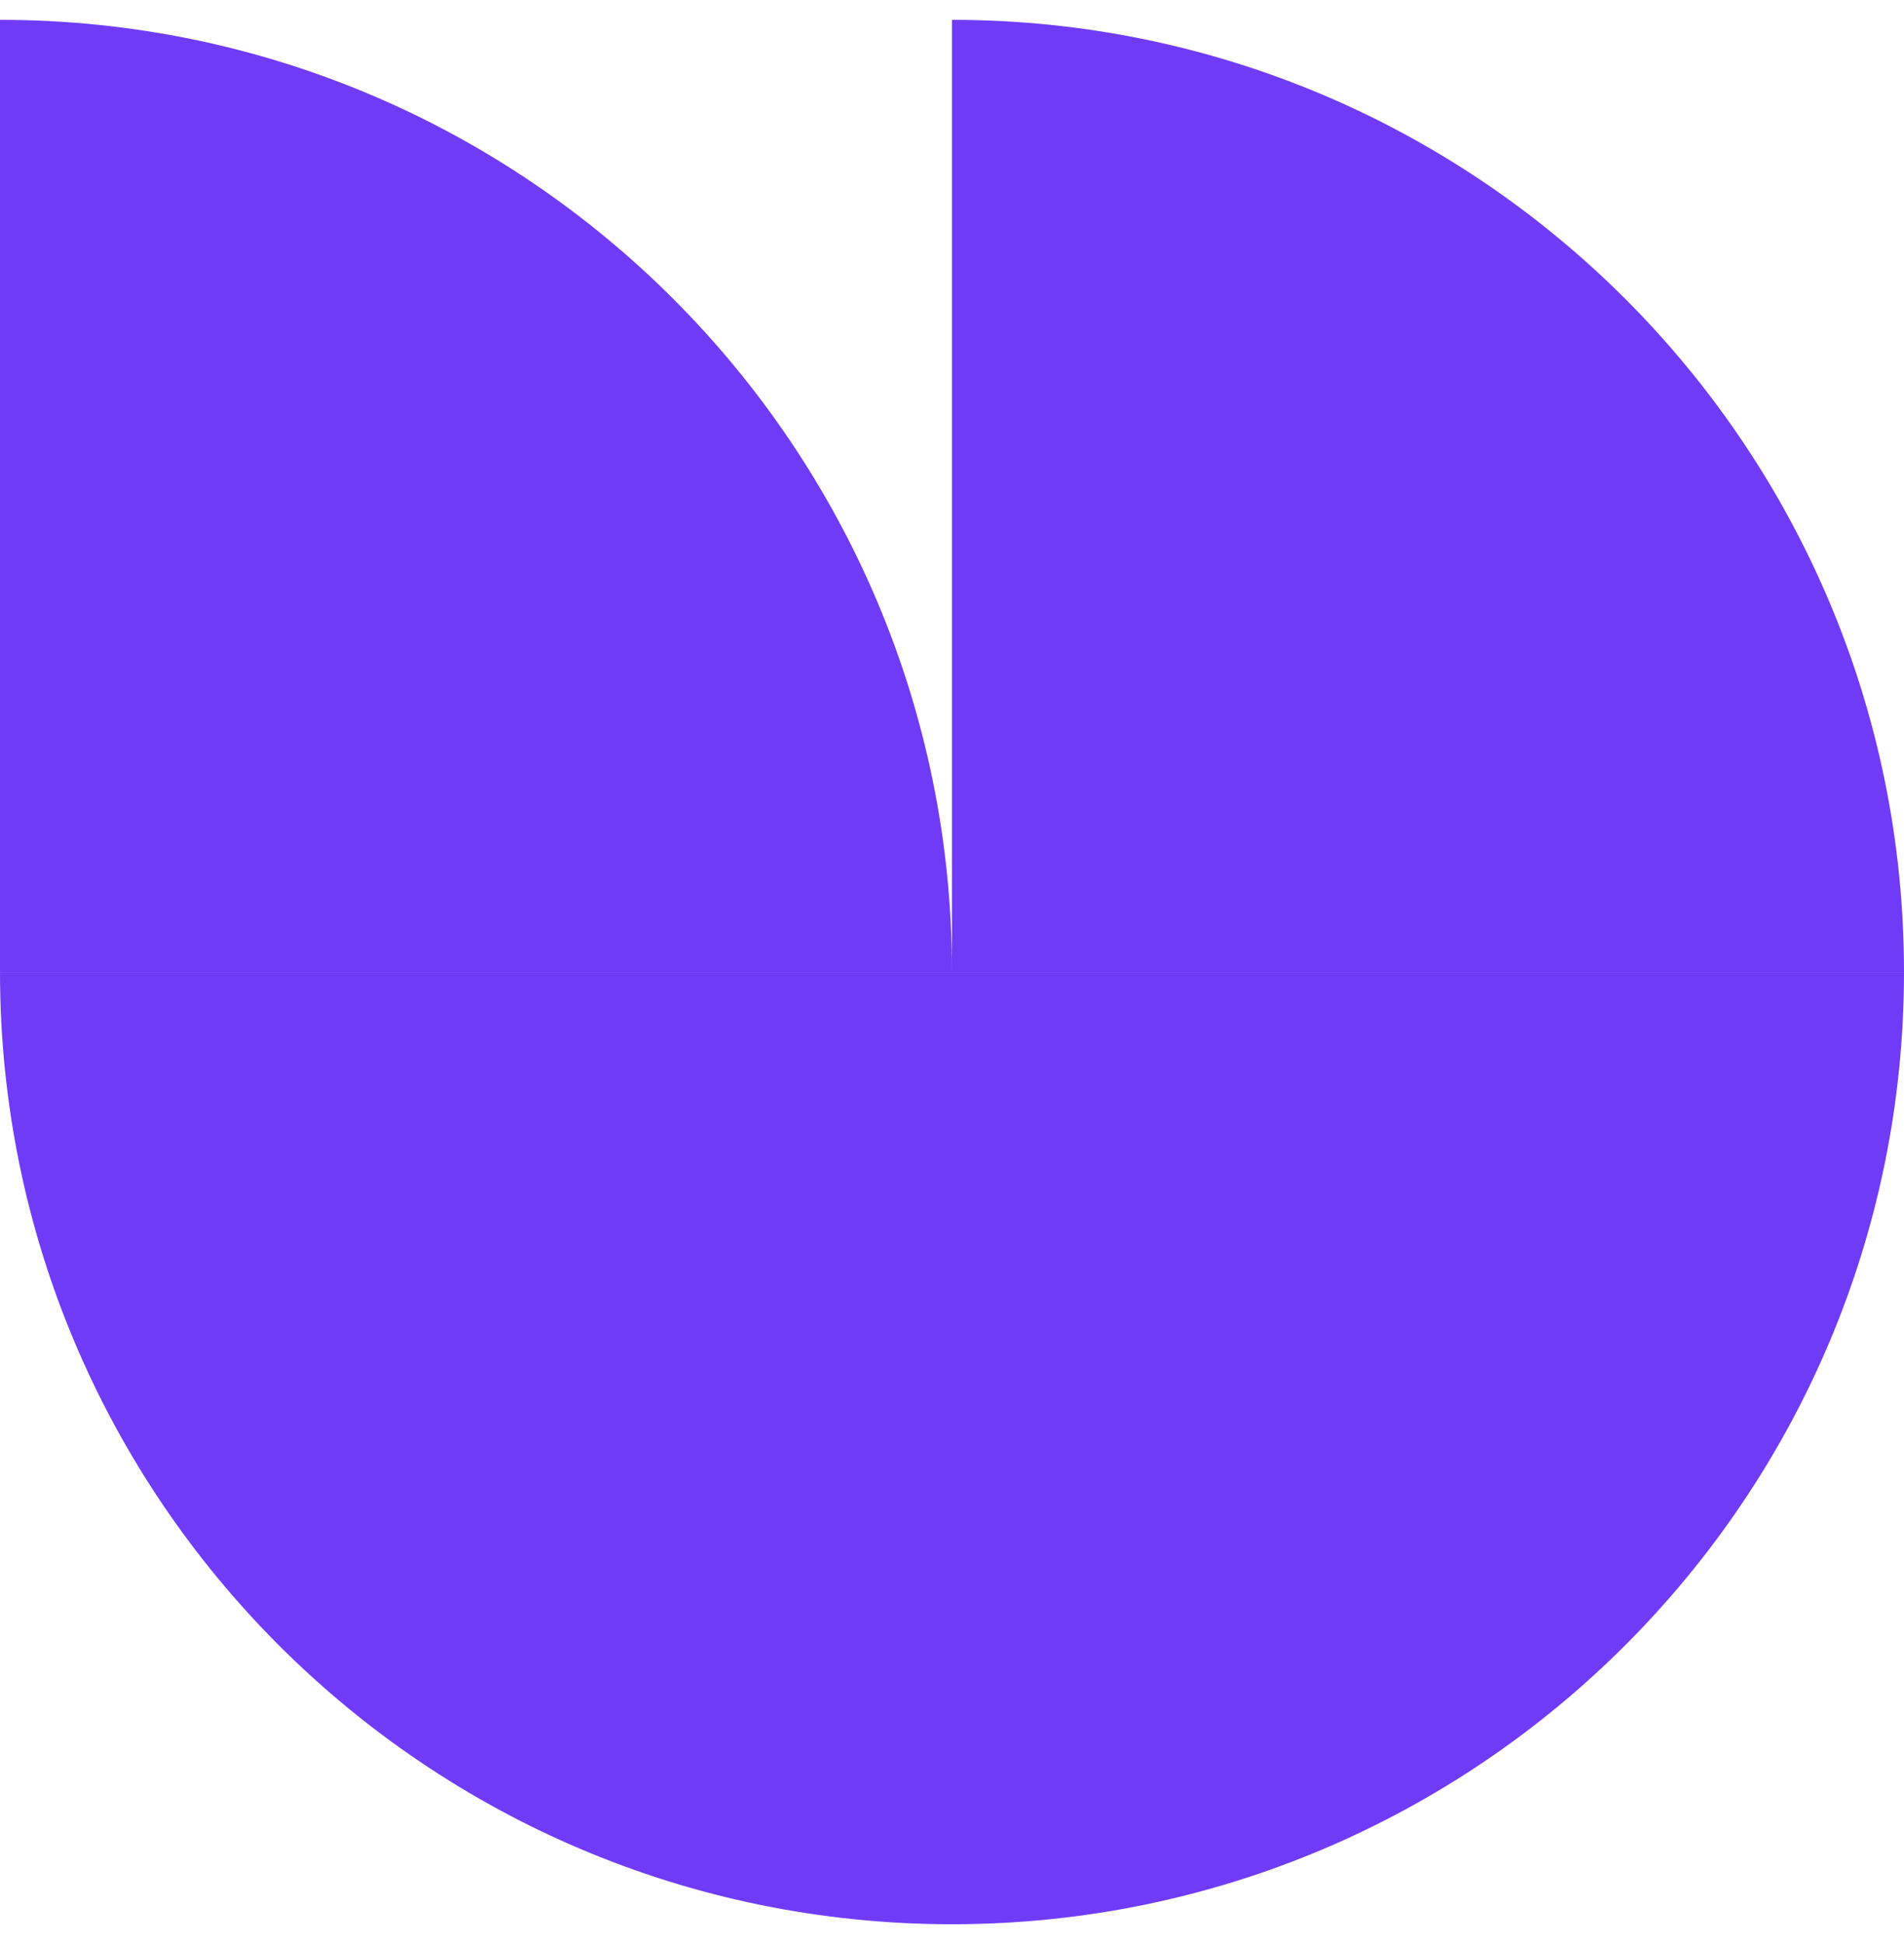 <svg width="48" height="49" viewBox="0 0 48 49" fill="none" xmlns="http://www.w3.org/2000/svg">
<path d="M24 48.5C10.747 48.5 0 37.753 0 24.5H24V48.5Z" fill="#703BF7"/>
<path d="M0 0.5C13.253 0.5 24 11.247 24 24.5H0V0.5Z" fill="#703BF7"/>
<path d="M24 48.5C37.253 48.5 48 37.753 48 24.5H24V48.5Z" fill="#703BF7"/>
<path d="M48 24.5C48 11.247 37.253 0.5 24 0.5V24.5H48Z" fill="#703BF7"/>
</svg>
